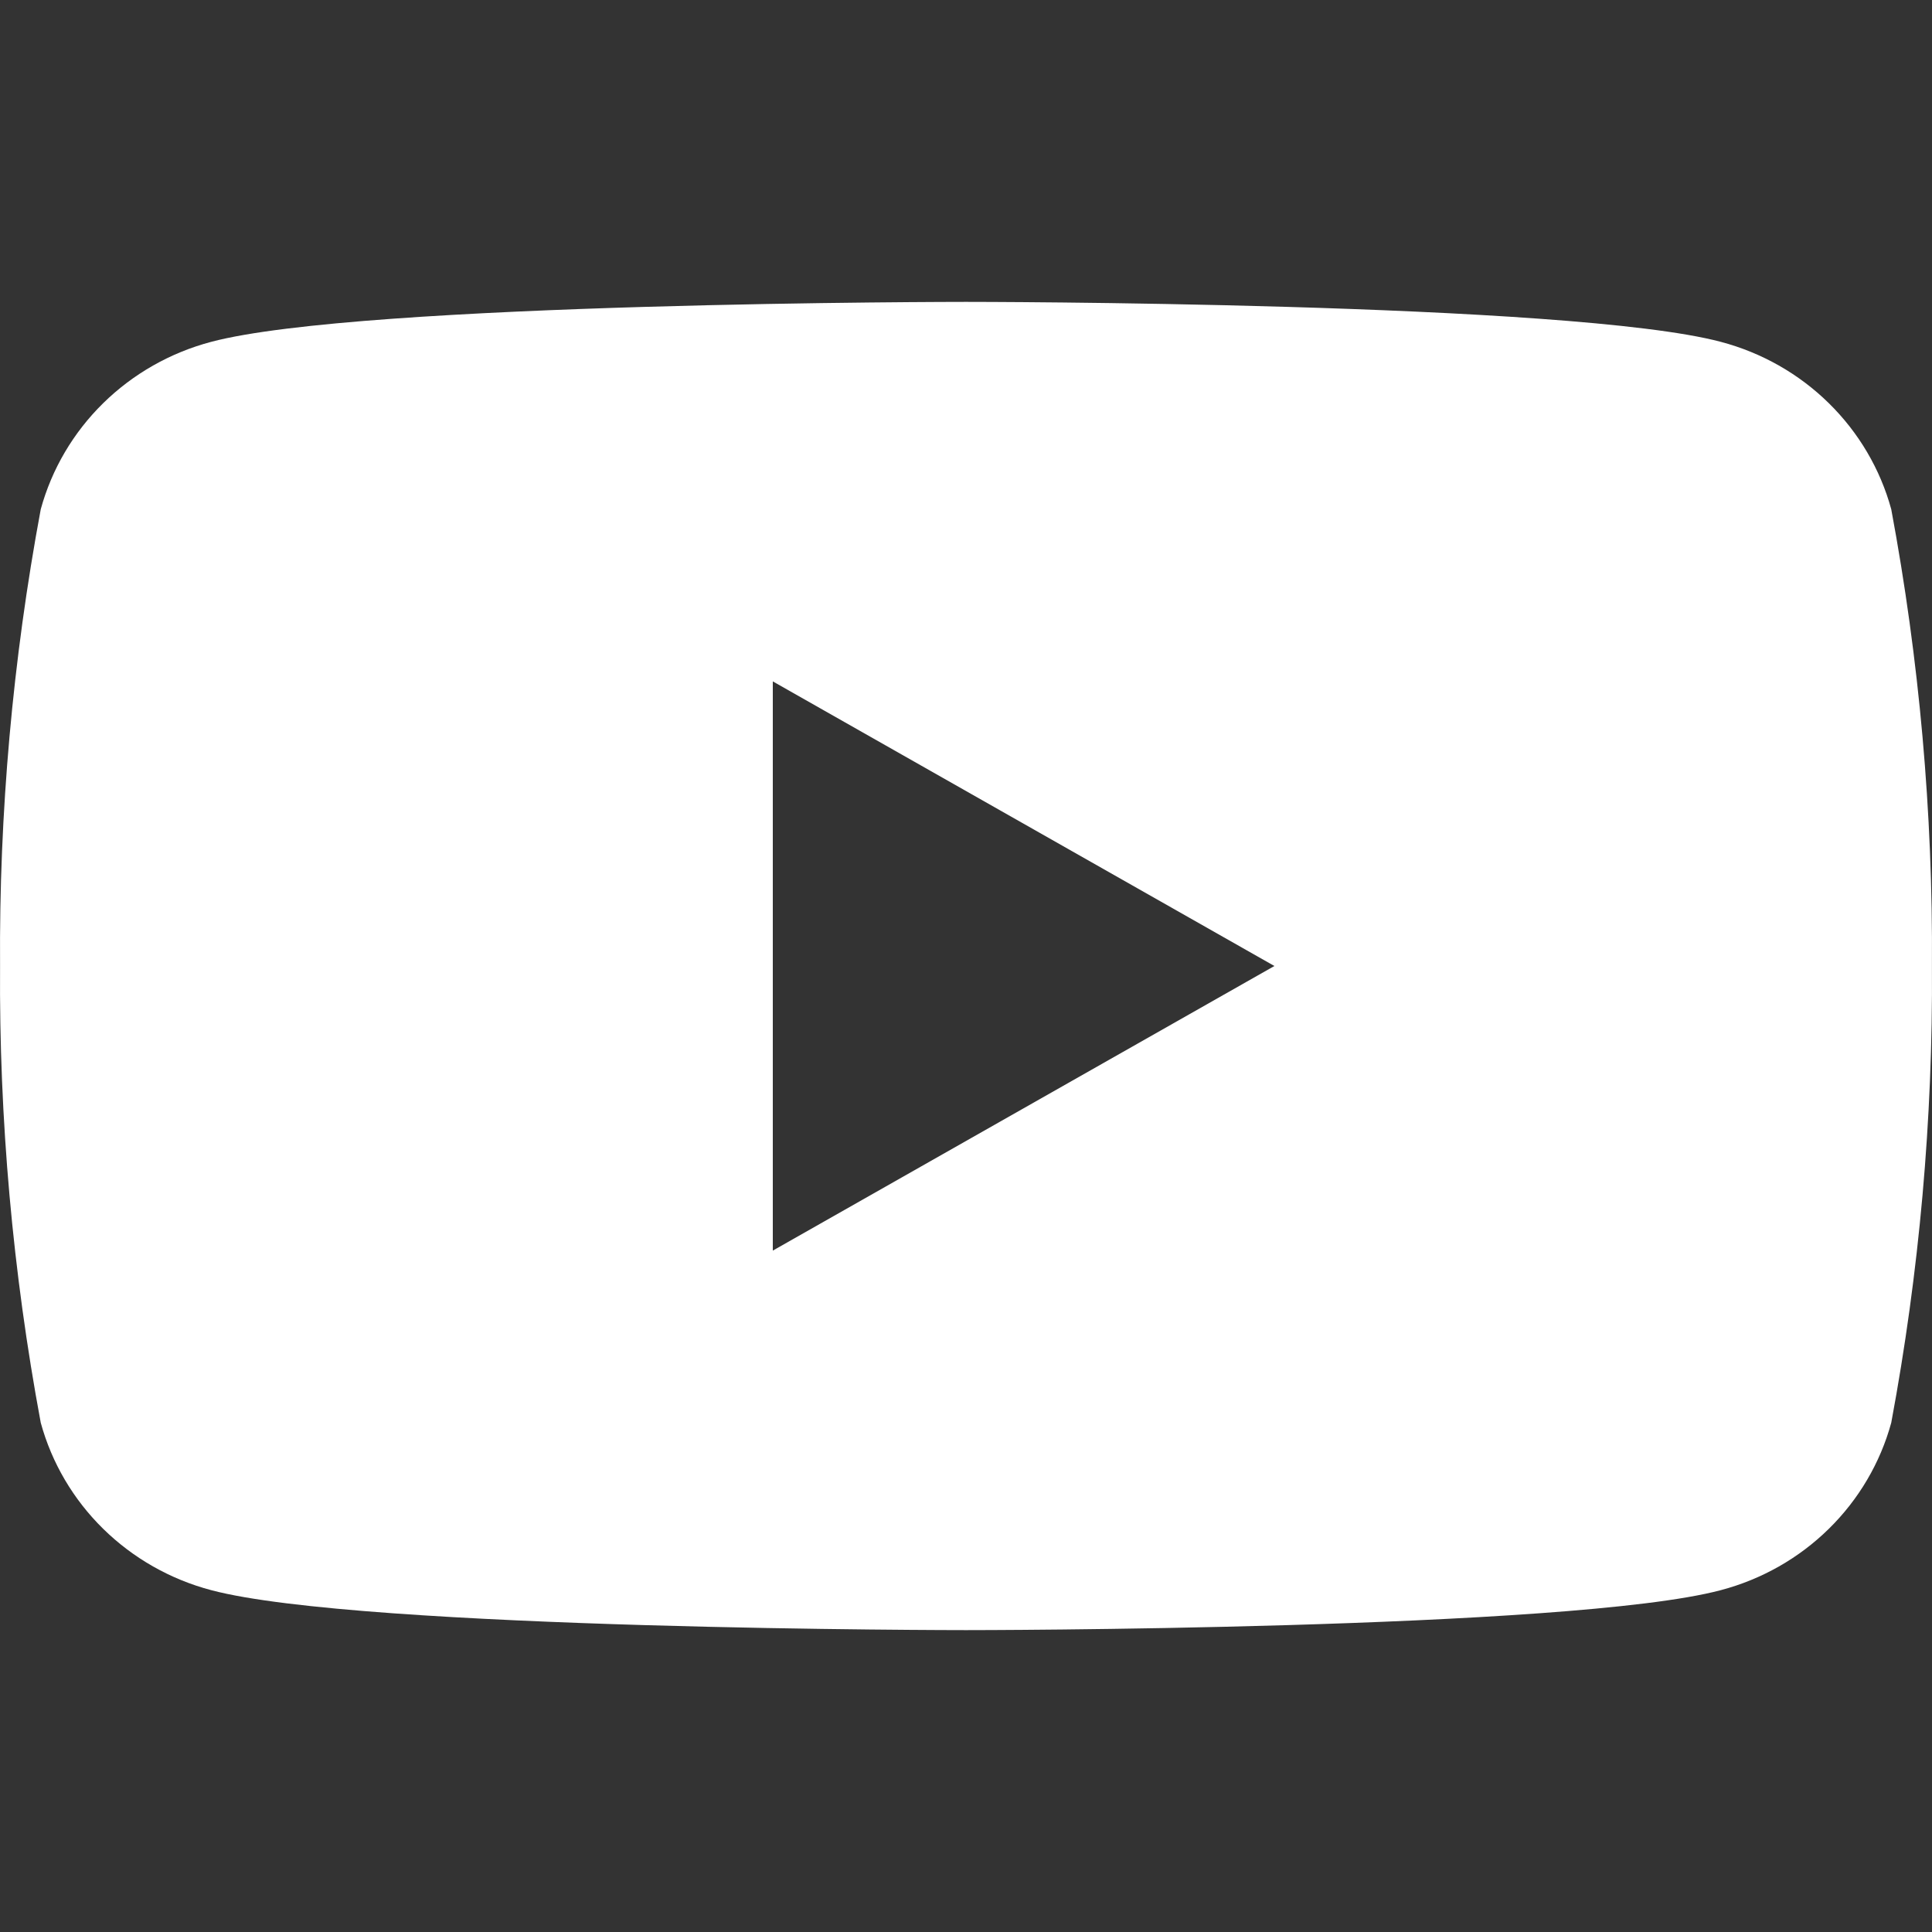 <svg width="32" height="32" viewBox="0 0 32 32" fill="none" xmlns="http://www.w3.org/2000/svg">
<rect x="0" y="0" width="32" height="32" fill="#333333" stroke="none"/>
<path d="M31.325 8.435C31.143 7.77 30.786 7.164 30.291 6.678C29.796 6.191 29.179 5.841 28.502 5.662C26.011 5 16 5 16 5C16 5 5.989 5 3.498 5.662C2.821 5.841 2.205 6.191 1.709 6.678C1.214 7.164 0.857 7.77 0.675 8.435C0.21 10.93 -0.016 13.463 0.001 16C-0.016 18.537 0.21 21.07 0.675 23.565C0.857 24.23 1.214 24.836 1.709 25.322C2.205 25.809 2.821 26.159 3.498 26.338C5.989 27 16 27 16 27C16 27 26.011 27 28.502 26.338C29.179 26.159 29.796 25.809 30.291 25.322C30.786 24.836 31.143 24.23 31.325 23.565C31.79 21.07 32.016 18.537 31.999 16C32.016 13.463 31.79 10.93 31.325 8.435V8.435ZM12.8 20.714V11.286L21.108 16L12.8 20.714Z" fill="white"/>
</svg>

